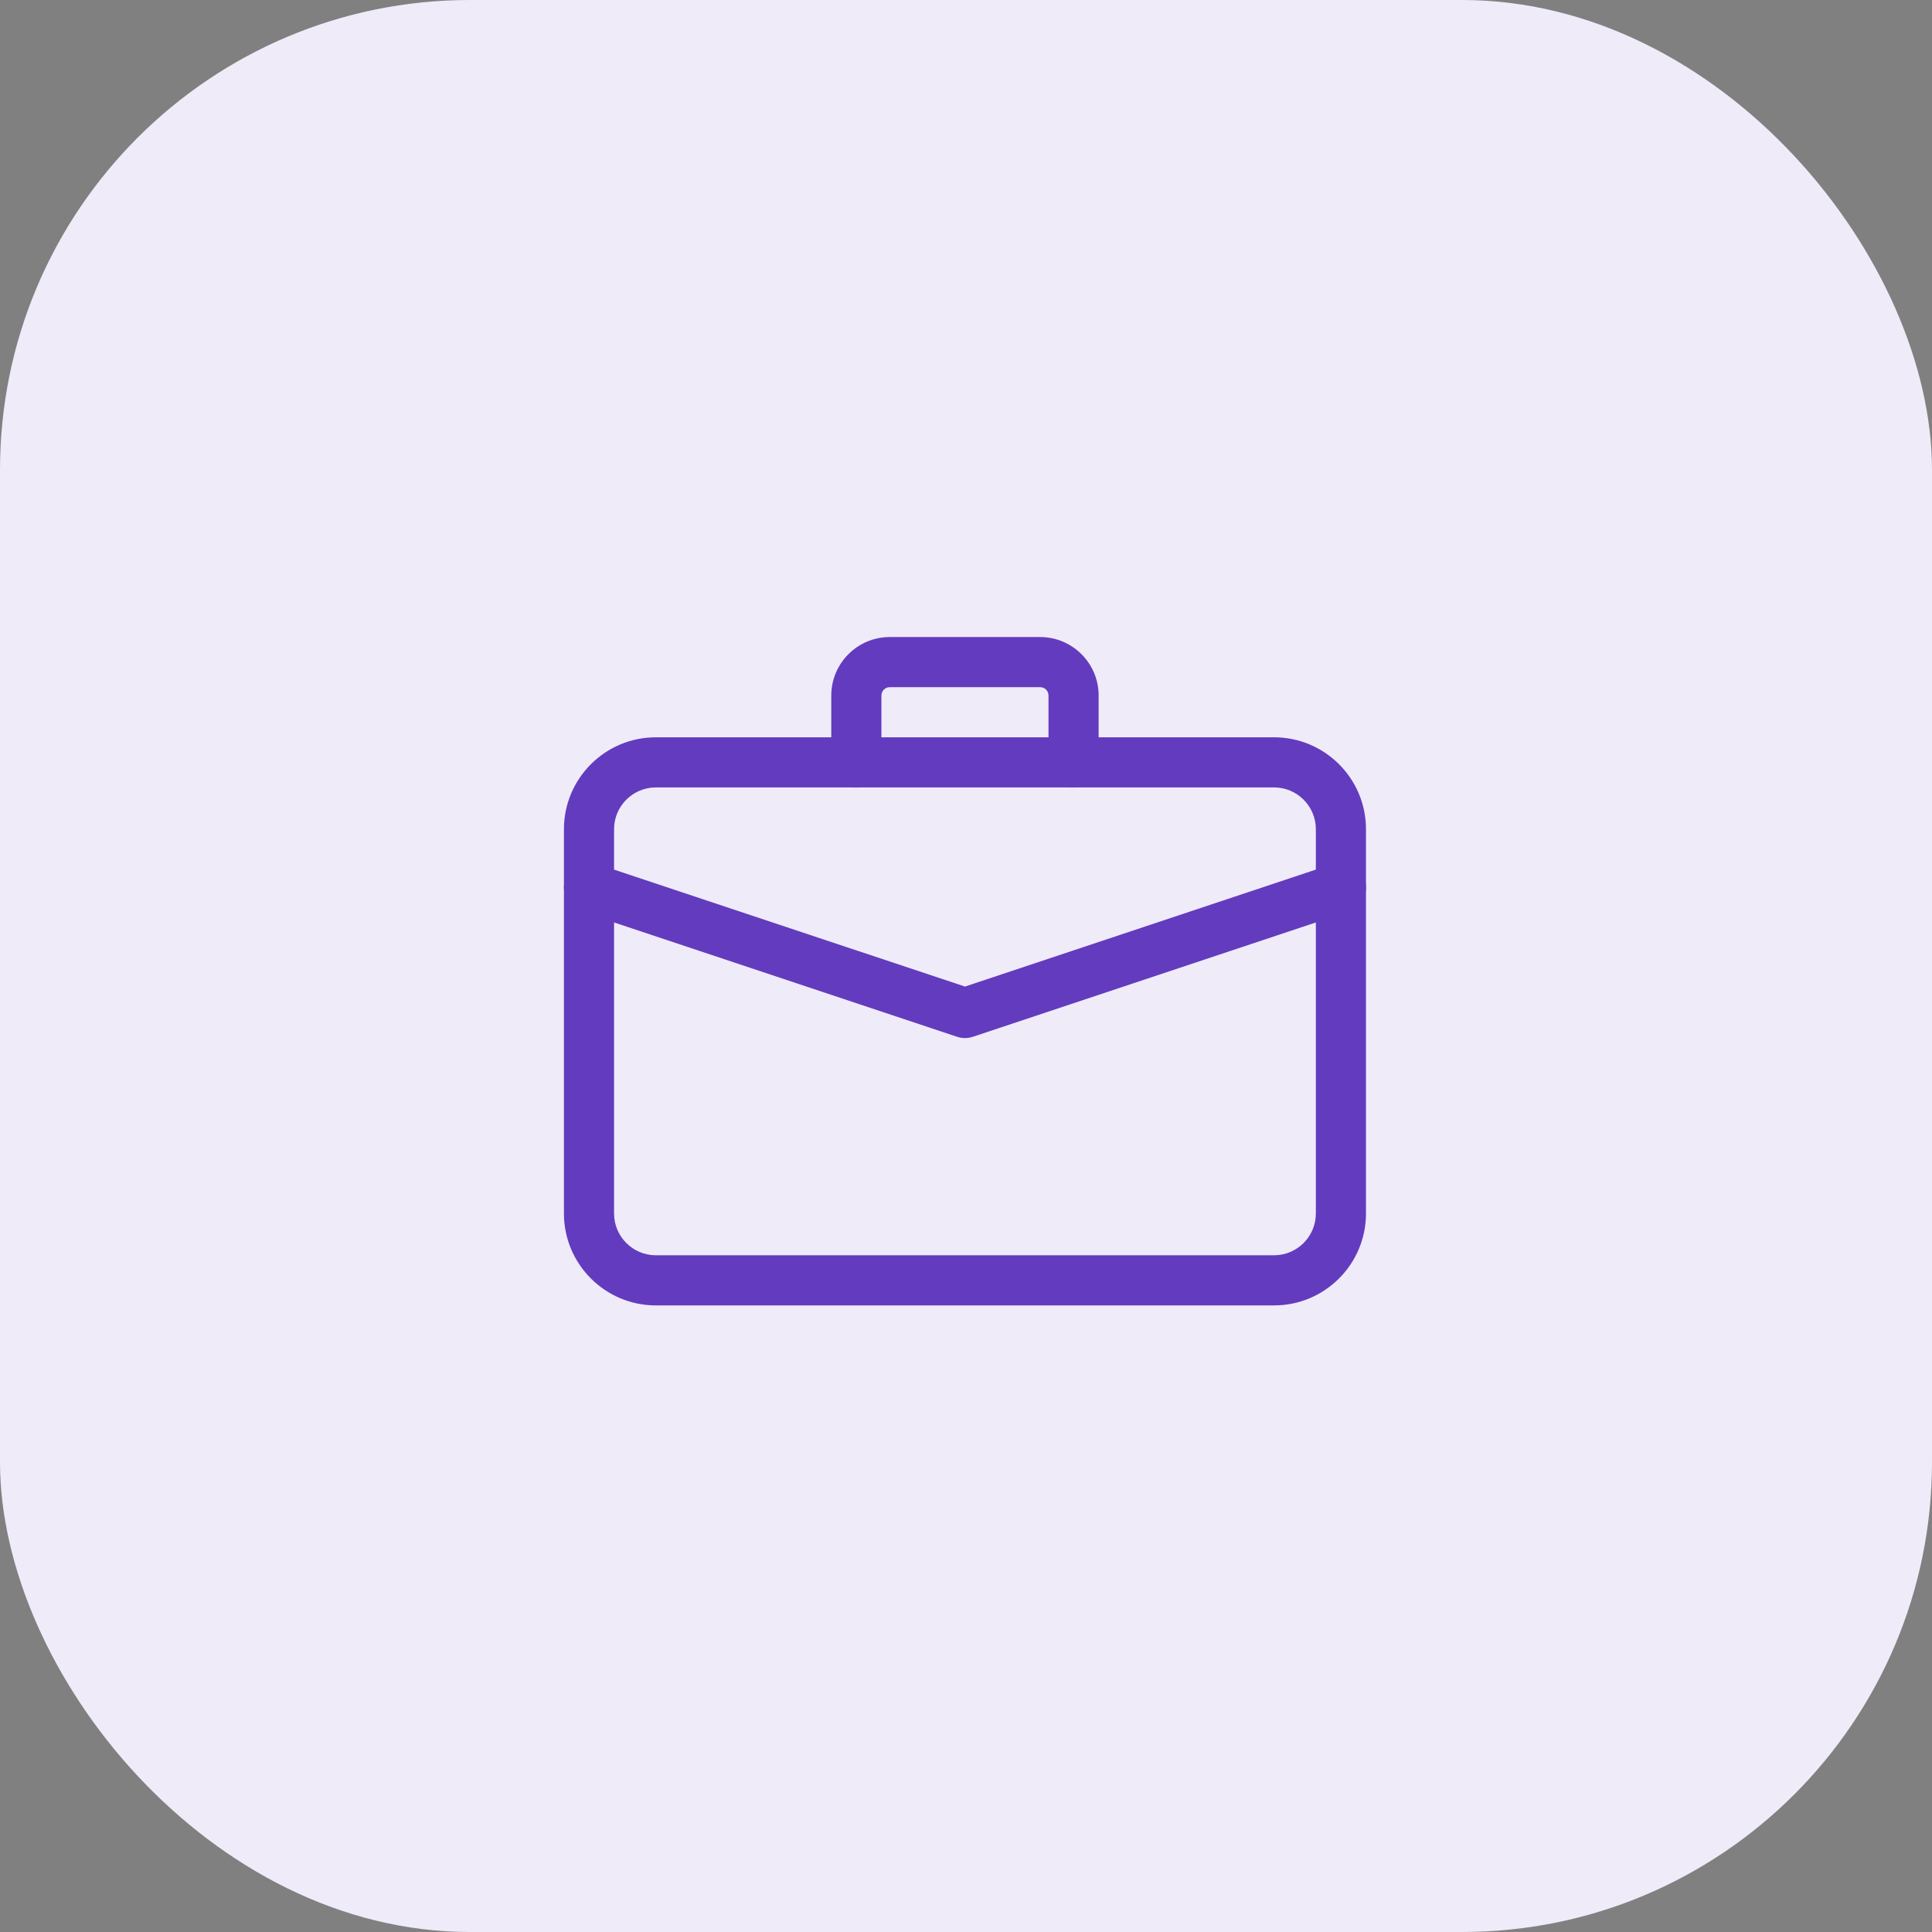 <?xml version="1.0" encoding="UTF-8"?> <svg xmlns="http://www.w3.org/2000/svg" width="185" height="185" viewBox="0 0 185 185" fill="none"><rect x="0" y="0" width="185" height="185" fill="#808080" stroke="none"/> <rect width="185" height="185" rx="45" fill="#EFEBF9"></rect> <path d="M92.4 99.4C92.144 99.4 91.888 99.358 91.642 99.275L55.642 87.275C54.384 86.859 53.706 85.499 54.125 84.242C54.541 82.984 55.904 82.302 57.162 82.725L92.4 94.469L127.642 82.722C128.902 82.306 130.259 82.984 130.678 84.238C131.098 85.496 130.419 86.856 129.162 87.275L93.162 99.275C92.912 99.358 92.656 99.4 92.4 99.4Z" fill="#633BBE"></path> <path d="M122 125H62.8C57.946 125 54 121.054 54 116.2V79.4C54 74.546 57.946 70.6 62.8 70.6H122C126.854 70.6 130.8 74.546 130.8 79.4V116.2C130.8 121.054 126.854 125 122 125ZM62.8 75.4C60.595 75.4 58.8 77.195 58.8 79.4V116.2C58.8 118.405 60.595 120.2 62.8 120.2H122C124.205 120.2 126 118.405 126 116.2V79.4C126 77.195 124.205 75.4 122 75.4H62.8Z" fill="#633BBE"></path> <path d="M102.8 75.4C101.475 75.4 100.4 74.325 100.4 73V66.6C100.4 66.158 100.042 65.8 99.6 65.8H85.2C84.758 65.8 84.4 66.158 84.4 66.6V73C84.4 74.325 83.325 75.4 82 75.4C80.675 75.4 79.6 74.325 79.6 73V66.6C79.6 63.512 82.112 61 85.2 61H99.6C102.688 61 105.2 63.512 105.2 66.6V73C105.2 74.325 104.125 75.4 102.8 75.4Z" fill="#633BBE"></path> </svg> 